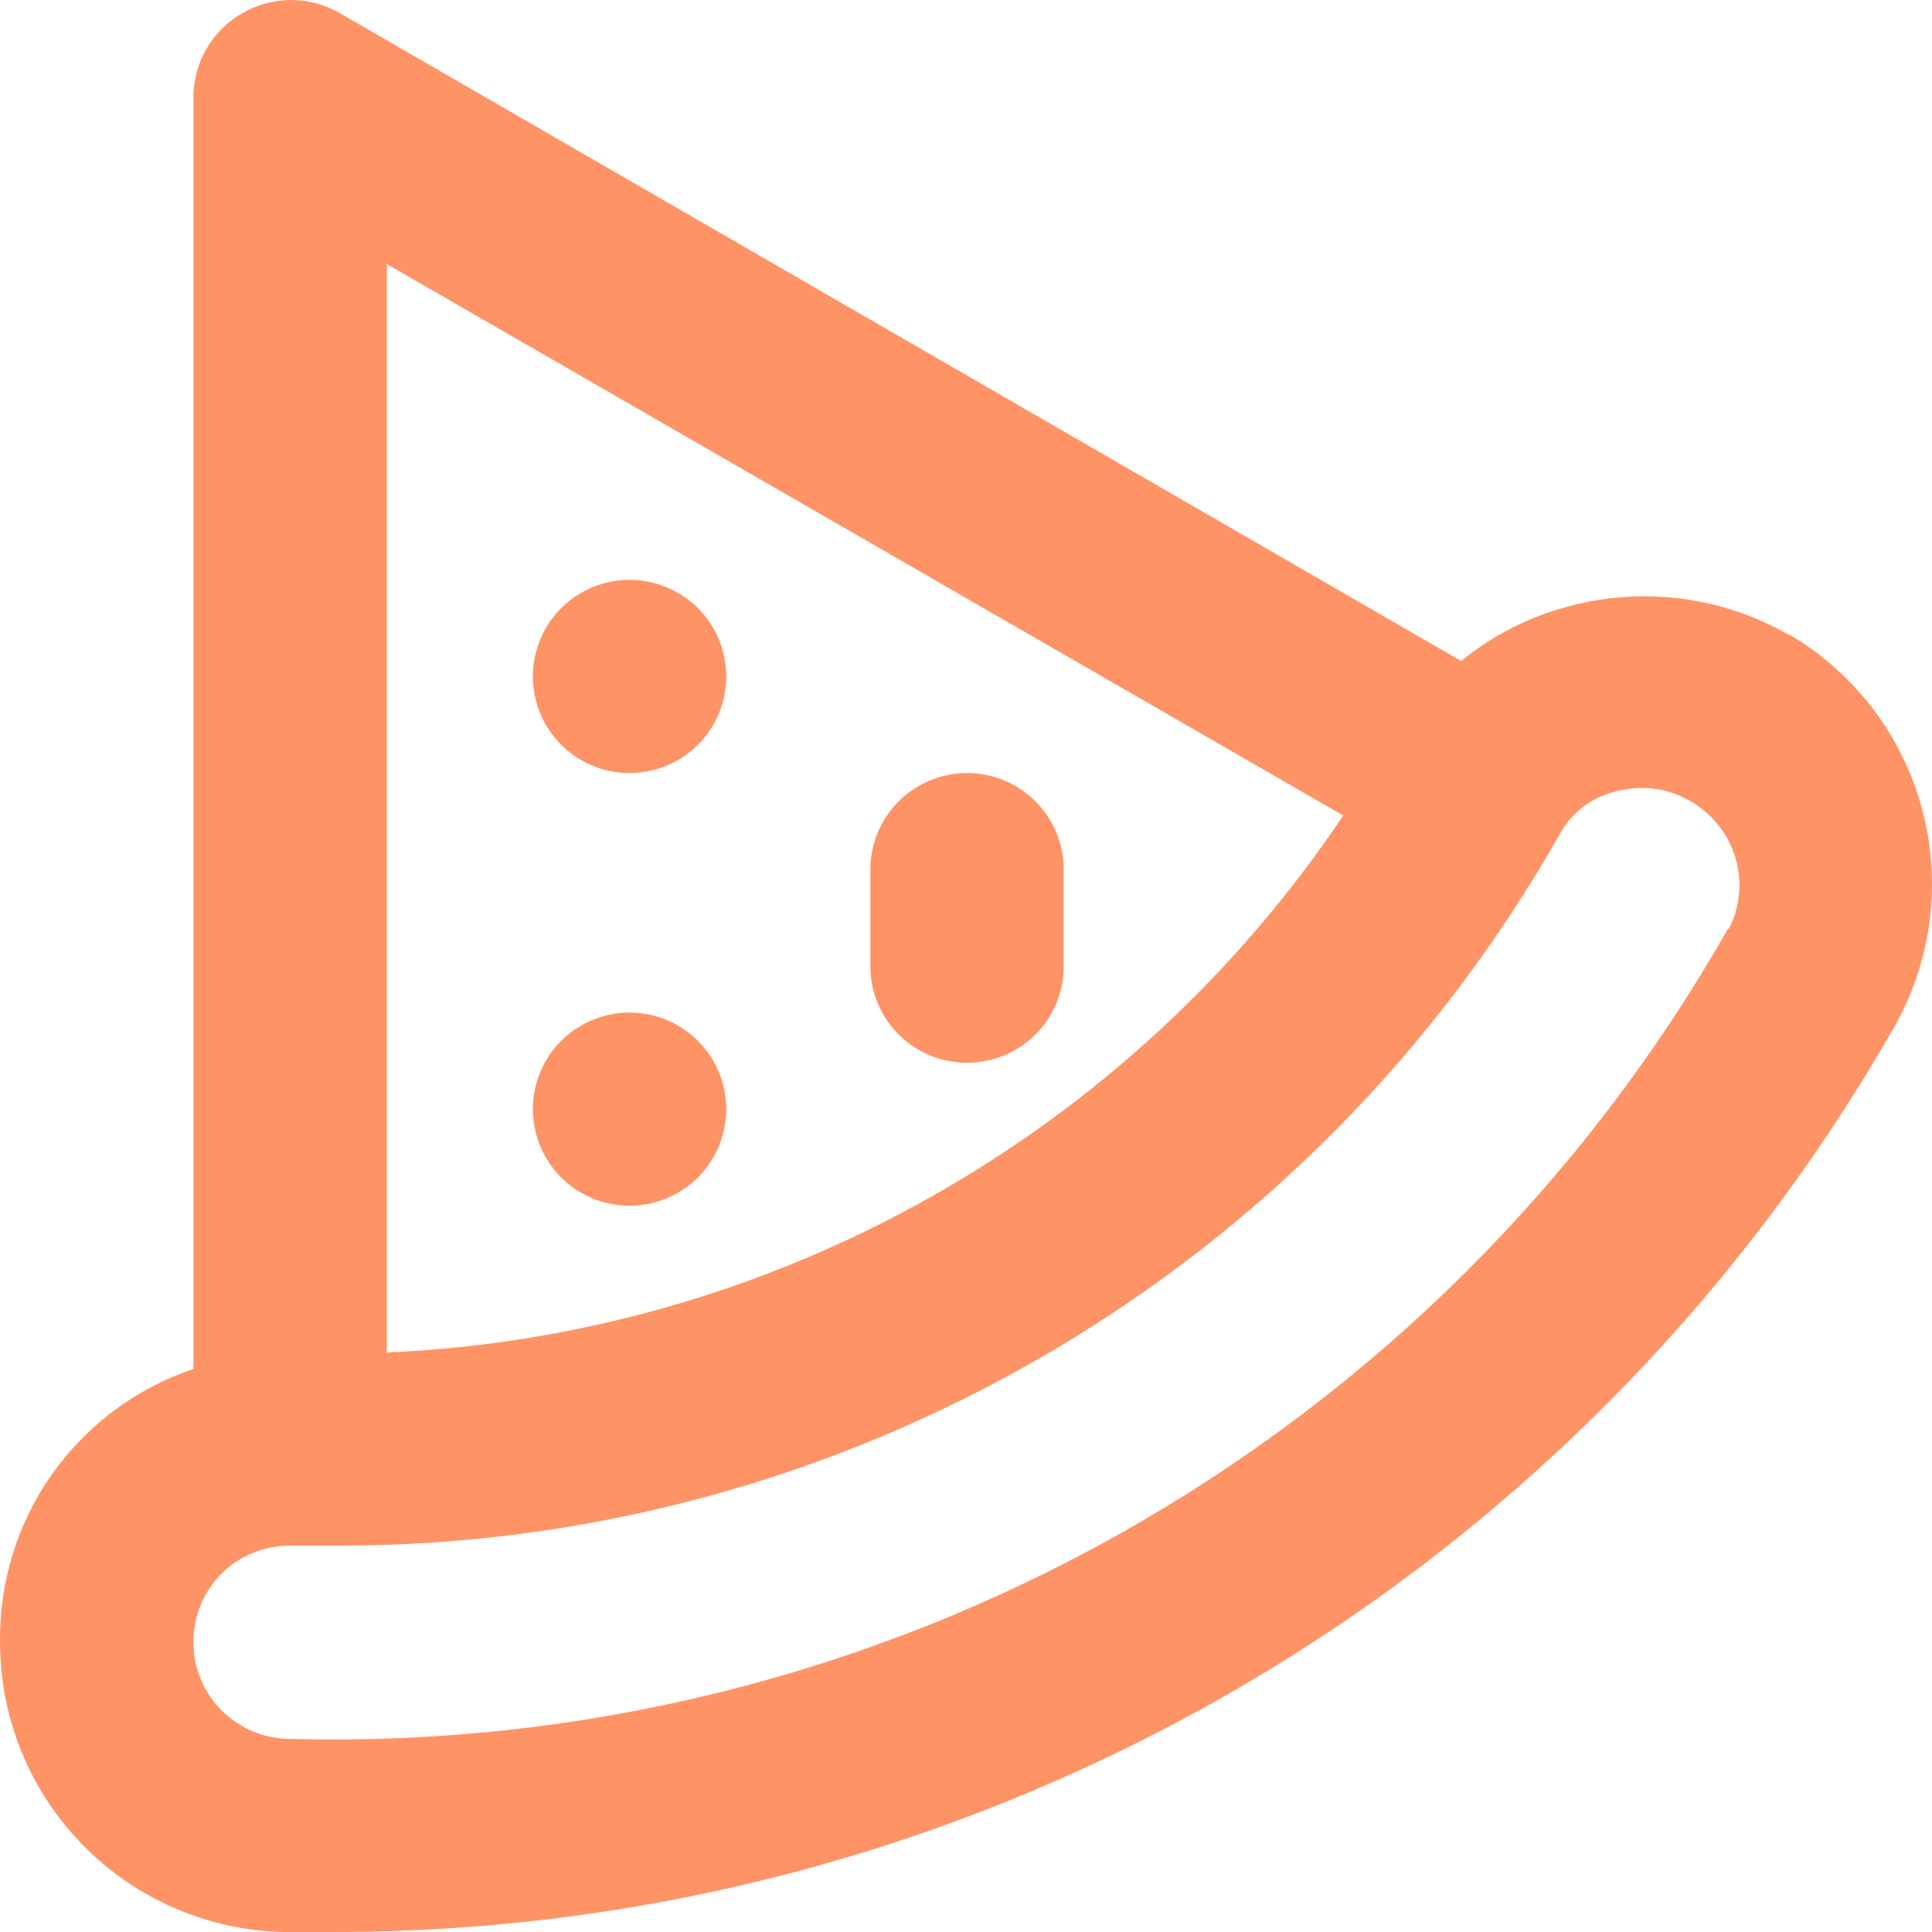 <svg width="35" height="35" viewBox="0 0 35 35" fill="none" xmlns="http://www.w3.org/2000/svg">
<path d="M11.405 18.343C11.059 18.343 10.72 18.446 10.432 18.638C10.144 18.83 9.919 19.104 9.787 19.423C9.654 19.743 9.619 20.095 9.687 20.434C9.755 20.774 9.921 21.085 10.166 21.33C10.411 21.575 10.724 21.741 11.063 21.809C11.403 21.877 11.755 21.842 12.076 21.709C12.396 21.577 12.669 21.353 12.862 21.065C13.054 20.777 13.157 20.439 13.157 20.093C13.157 19.629 12.973 19.184 12.644 18.856C12.315 18.528 11.87 18.343 11.405 18.343ZM11.405 10.505C11.059 10.505 10.72 10.607 10.432 10.8C10.144 10.992 9.919 11.265 9.787 11.585C9.654 11.905 9.619 12.257 9.687 12.596C9.755 12.935 9.921 13.247 10.166 13.492C10.411 13.736 10.724 13.903 11.063 13.971C11.403 14.038 11.755 14.003 12.076 13.871C12.396 13.739 12.669 13.514 12.862 13.227C13.054 12.939 13.157 12.601 13.157 12.255C13.157 11.79 12.973 11.345 12.644 11.017C12.315 10.689 11.87 10.505 11.405 10.505ZM17.519 14.004C17.055 14.004 16.609 14.188 16.28 14.517C15.952 14.845 15.767 15.29 15.767 15.754V17.503C15.767 17.968 15.952 18.413 16.28 18.741C16.609 19.069 17.055 19.253 17.519 19.253C17.984 19.253 18.429 19.069 18.758 18.741C19.087 18.413 19.271 17.968 19.271 17.503V15.754C19.271 15.29 19.087 14.845 18.758 14.517C18.429 14.188 17.984 14.004 17.519 14.004ZM32.41 11.502C31.806 11.155 31.138 10.931 30.446 10.844C29.755 10.757 29.052 10.808 28.381 10.995C27.682 11.182 27.031 11.516 26.471 11.975L6.15 0.234C5.883 0.081 5.581 0 5.274 0C4.966 0 4.664 0.081 4.398 0.234C4.127 0.386 3.902 0.607 3.745 0.875C3.588 1.142 3.505 1.447 3.504 1.757V24.799C2.47 25.148 1.574 25.815 0.944 26.705C0.315 27.595 -0.016 28.662 0.001 29.751C9.54984e-05 31.119 0.535 32.434 1.49 33.414C2.446 34.394 3.747 34.964 5.116 35H6.132C11.873 34.986 17.507 33.456 22.464 30.565C27.421 27.673 31.523 23.523 34.355 18.536C35.008 17.343 35.173 15.942 34.814 14.63C34.454 13.318 33.599 12.197 32.428 11.502H32.41ZM7.008 4.784L24.334 14.774C22.412 17.639 19.842 20.012 16.832 21.701C13.823 23.391 10.457 24.351 7.008 24.502V4.784ZM31.306 16.821C28.706 21.398 24.907 25.181 20.319 27.767C15.73 30.353 10.523 31.644 5.256 31.501C4.792 31.501 4.346 31.316 4.017 30.988C3.689 30.66 3.504 30.215 3.504 29.751C3.503 29.517 3.549 29.284 3.639 29.068C3.729 28.852 3.862 28.655 4.03 28.491C4.359 28.174 4.799 27.999 5.256 28.001H6.15C10.648 28 15.065 26.805 18.949 24.539C22.834 22.274 26.046 19.018 28.258 15.107C28.364 14.915 28.51 14.747 28.685 14.614C28.86 14.482 29.061 14.387 29.274 14.337C29.716 14.216 30.188 14.272 30.588 14.494C30.99 14.71 31.292 15.074 31.429 15.508C31.567 15.943 31.529 16.414 31.324 16.821H31.306Z" fill="#FE4D01" fill-opacity="0.6"/>
</svg>
